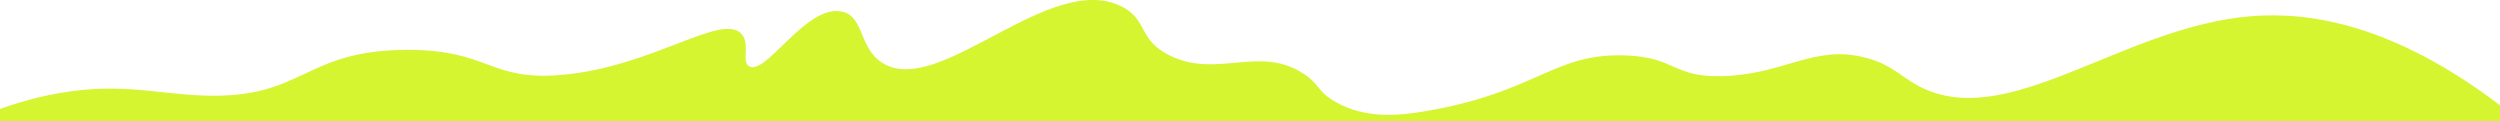 <?xml version="1.0" encoding="UTF-8"?> <svg xmlns="http://www.w3.org/2000/svg" id="_лой_1" data-name="Слой 1" viewBox="0 0 851.09 41.28"> <defs> <style> .cls-1 { fill: #d5f530; fill-rule: evenodd; } </style> </defs> <path class="cls-1" d="M851.09,41.28H0v-4.17c3.7-1.35,9.27-3.17,16.19-4.64,23.35-4.95,36.73-.44,53.57,.08,33.78,1.05,33.49-15.41,68.56-15.57,28.42-.13,28.05,10.69,52.92,8.52,30.98-2.7,54.72-21.5,61.27-13.85,2.99,3.49-.24,9.39,2.58,10.94,5.74,3.17,19.41-21.24,31.51-18.65,7.68,1.65,5.68,12.23,13.68,17.4,19.23,12.43,57.21-31.66,81.68-19.07,8.91,4.58,5.38,11.2,16.17,16.58,16.18,8.07,30.48-3.63,45.61,6.22,5.68,3.7,4.53,5.92,10.78,9.54,10.42,6.03,21.95,4.7,30.27,3.32,38.41-6.39,43.92-19.89,68.41-19.07,17.61,.59,15.99,7.61,33.58,7.05,20.98-.67,30.95-10.89,48.51-6.22,8.36,2.22,11.43,5.96,17,9.12,30.24,17.14,69.31-19.54,113.82-23.27,20.12-1.69,48.68,2.74,85,30.32v5.41Z"></path> </svg> 